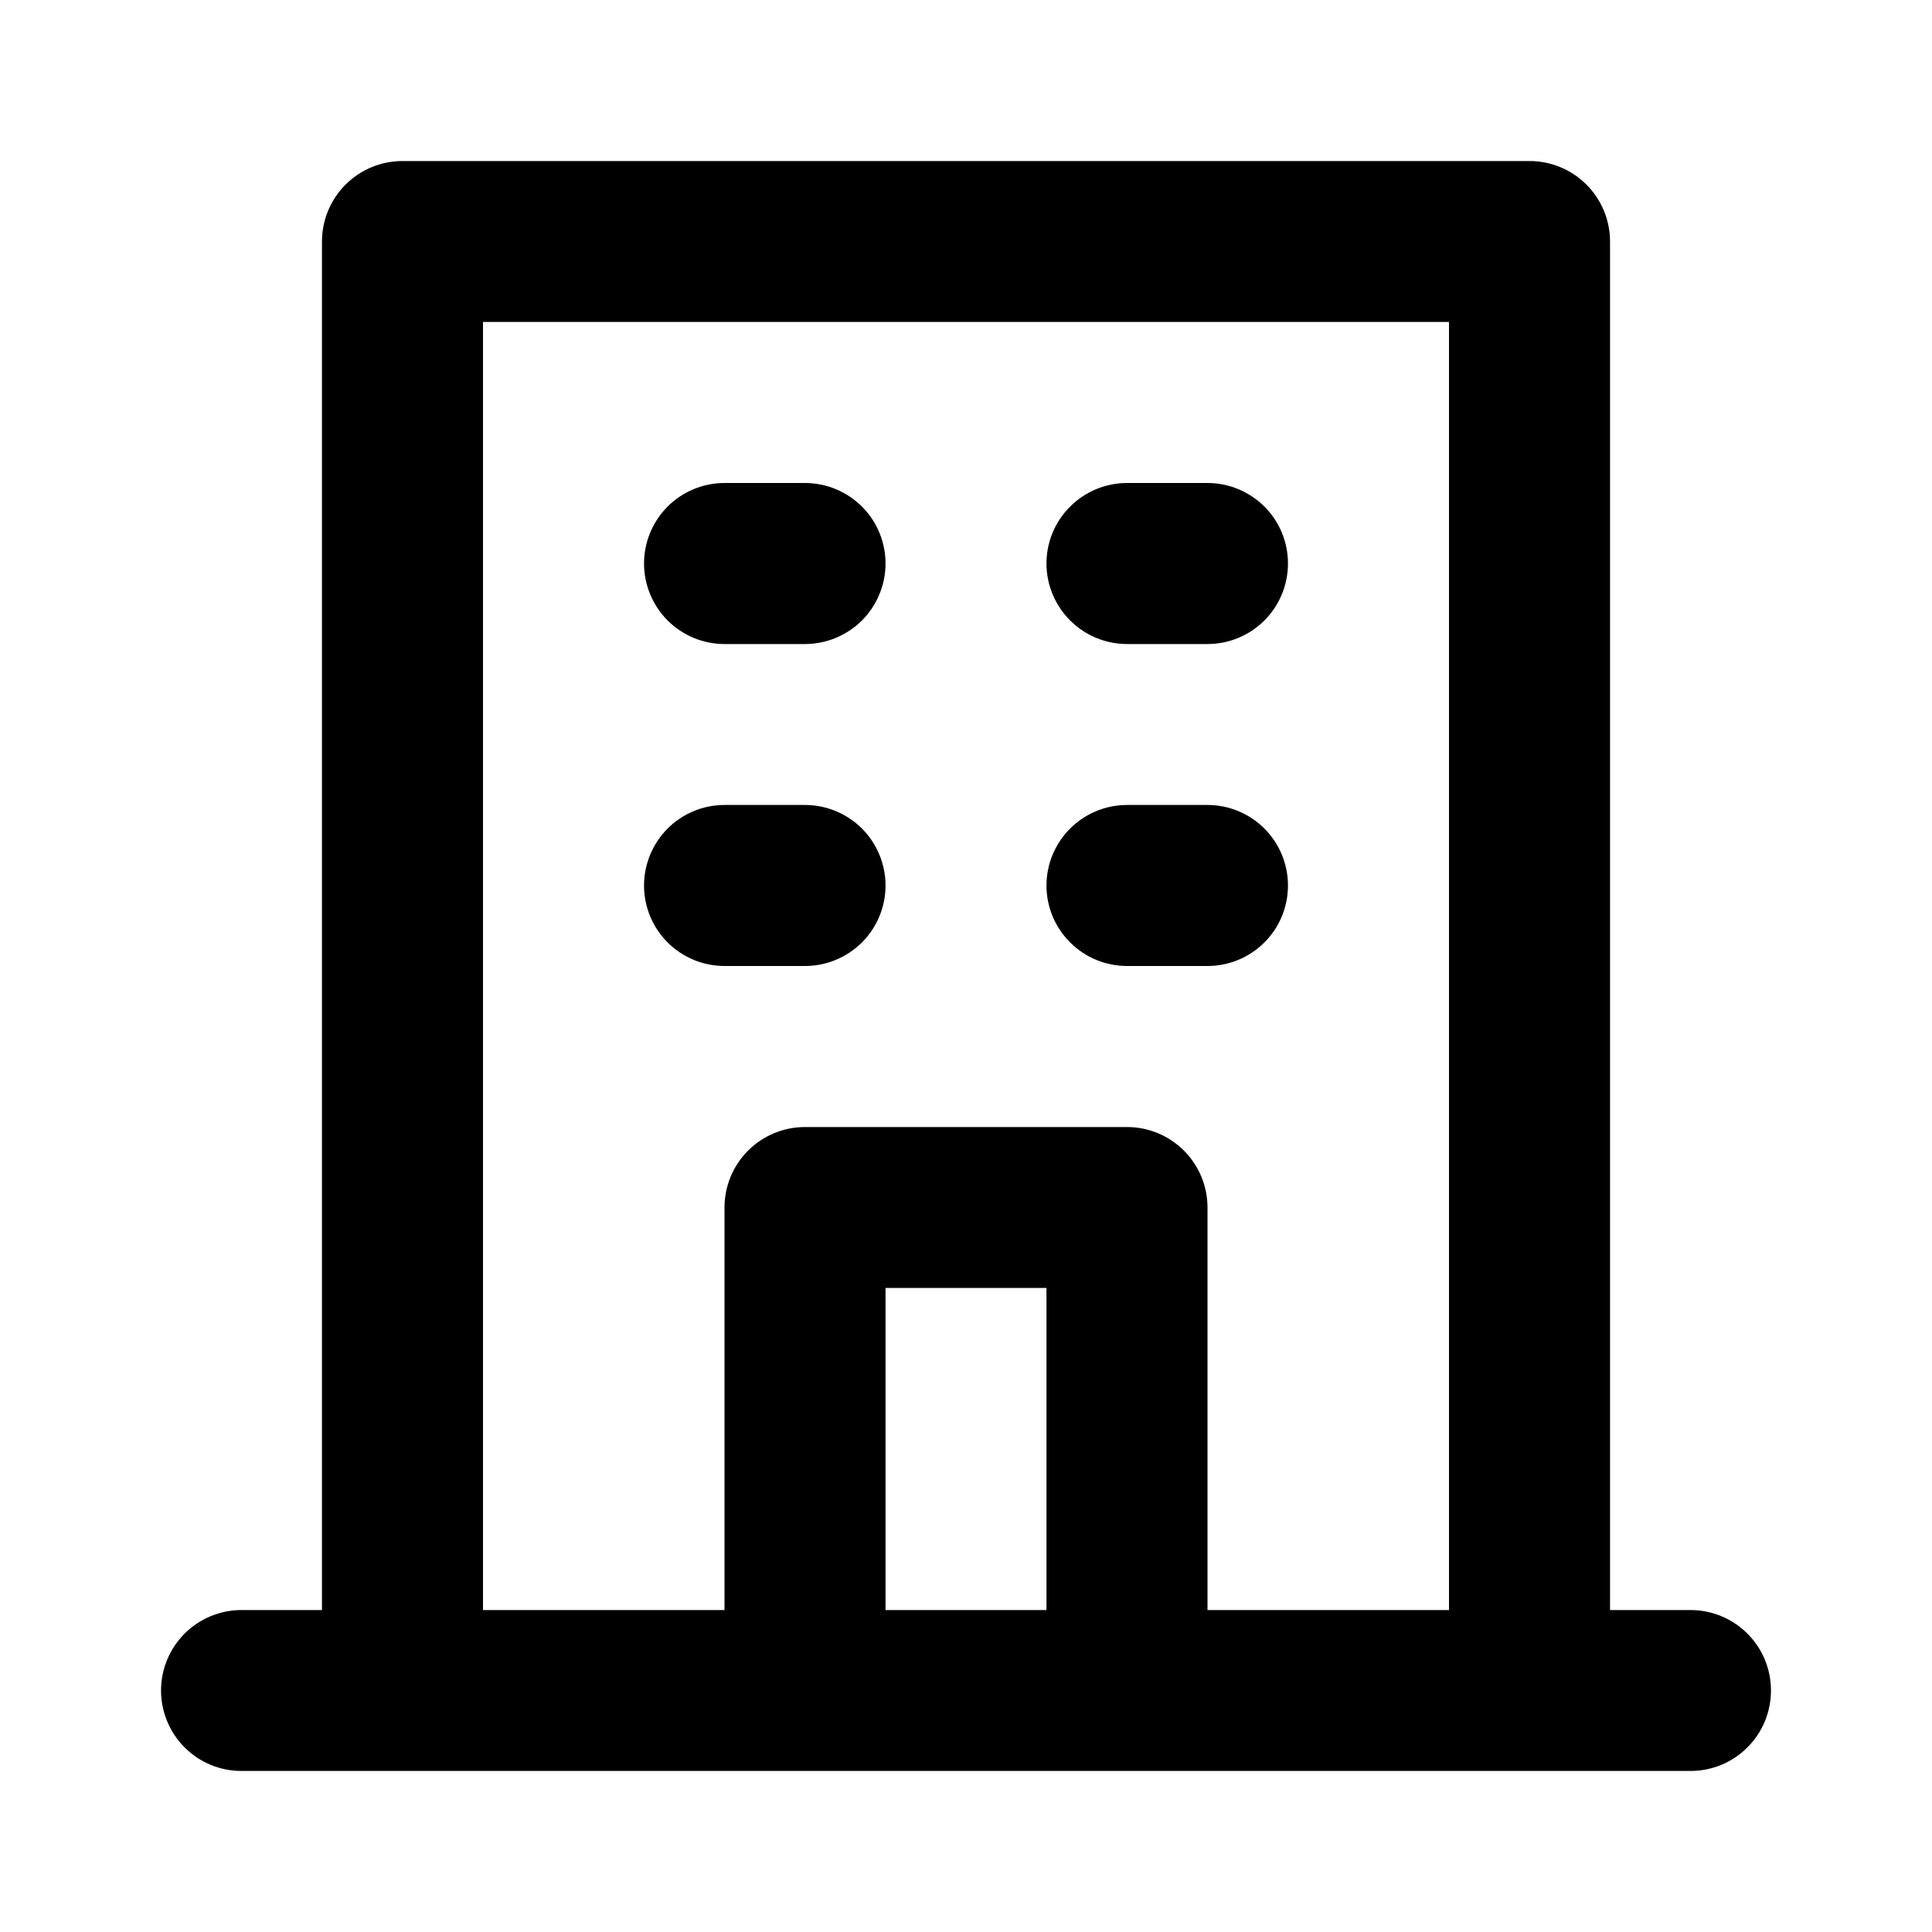 <svg width="20" height="20" viewBox="0 0 20 20" fill="none" xmlns="http://www.w3.org/2000/svg">
<path d="M11.667 6.667H12.5C12.721 6.667 12.933 6.579 13.089 6.423C13.246 6.266 13.333 6.054 13.333 5.833C13.333 5.612 13.246 5.4 13.089 5.244C12.933 5.088 12.721 5 12.5 5H11.667C11.446 5 11.234 5.088 11.078 5.244C10.921 5.4 10.833 5.612 10.833 5.833C10.833 6.054 10.921 6.266 11.078 6.423C11.234 6.579 11.446 6.667 11.667 6.667V6.667ZM11.667 10H12.5C12.721 10 12.933 9.912 13.089 9.756C13.246 9.6 13.333 9.388 13.333 9.167C13.333 8.946 13.246 8.734 13.089 8.577C12.933 8.421 12.721 8.333 12.5 8.333H11.667C11.446 8.333 11.234 8.421 11.078 8.577C10.921 8.734 10.833 8.946 10.833 9.167C10.833 9.388 10.921 9.6 11.078 9.756C11.234 9.912 11.446 10 11.667 10V10ZM7.5 6.667H8.333C8.554 6.667 8.766 6.579 8.923 6.423C9.079 6.266 9.167 6.054 9.167 5.833C9.167 5.612 9.079 5.4 8.923 5.244C8.766 5.088 8.554 5 8.333 5H7.5C7.279 5 7.067 5.088 6.911 5.244C6.755 5.4 6.667 5.612 6.667 5.833C6.667 6.054 6.755 6.266 6.911 6.423C7.067 6.579 7.279 6.667 7.5 6.667V6.667ZM7.5 10H8.333C8.554 10 8.766 9.912 8.923 9.756C9.079 9.6 9.167 9.388 9.167 9.167C9.167 8.946 9.079 8.734 8.923 8.577C8.766 8.421 8.554 8.333 8.333 8.333H7.5C7.279 8.333 7.067 8.421 6.911 8.577C6.755 8.734 6.667 8.946 6.667 9.167C6.667 9.388 6.755 9.6 6.911 9.756C7.067 9.912 7.279 10 7.5 10V10ZM17.5 16.667H16.667V2.5C16.667 2.279 16.579 2.067 16.423 1.911C16.266 1.754 16.054 1.667 15.833 1.667H4.167C3.946 1.667 3.734 1.754 3.577 1.911C3.421 2.067 3.333 2.279 3.333 2.5V16.667H2.5C2.279 16.667 2.067 16.755 1.911 16.911C1.755 17.067 1.667 17.279 1.667 17.5C1.667 17.721 1.755 17.933 1.911 18.089C2.067 18.246 2.279 18.333 2.5 18.333H17.5C17.721 18.333 17.933 18.246 18.089 18.089C18.246 17.933 18.333 17.721 18.333 17.5C18.333 17.279 18.246 17.067 18.089 16.911C17.933 16.755 17.721 16.667 17.5 16.667ZM10.833 16.667H9.167V13.333H10.833V16.667ZM15 16.667H12.5V12.5C12.5 12.279 12.412 12.067 12.256 11.911C12.1 11.755 11.888 11.667 11.667 11.667H8.333C8.112 11.667 7.9 11.755 7.744 11.911C7.588 12.067 7.5 12.279 7.5 12.5V16.667H5V3.333H15V16.667Z" fill="black"/>
</svg>
